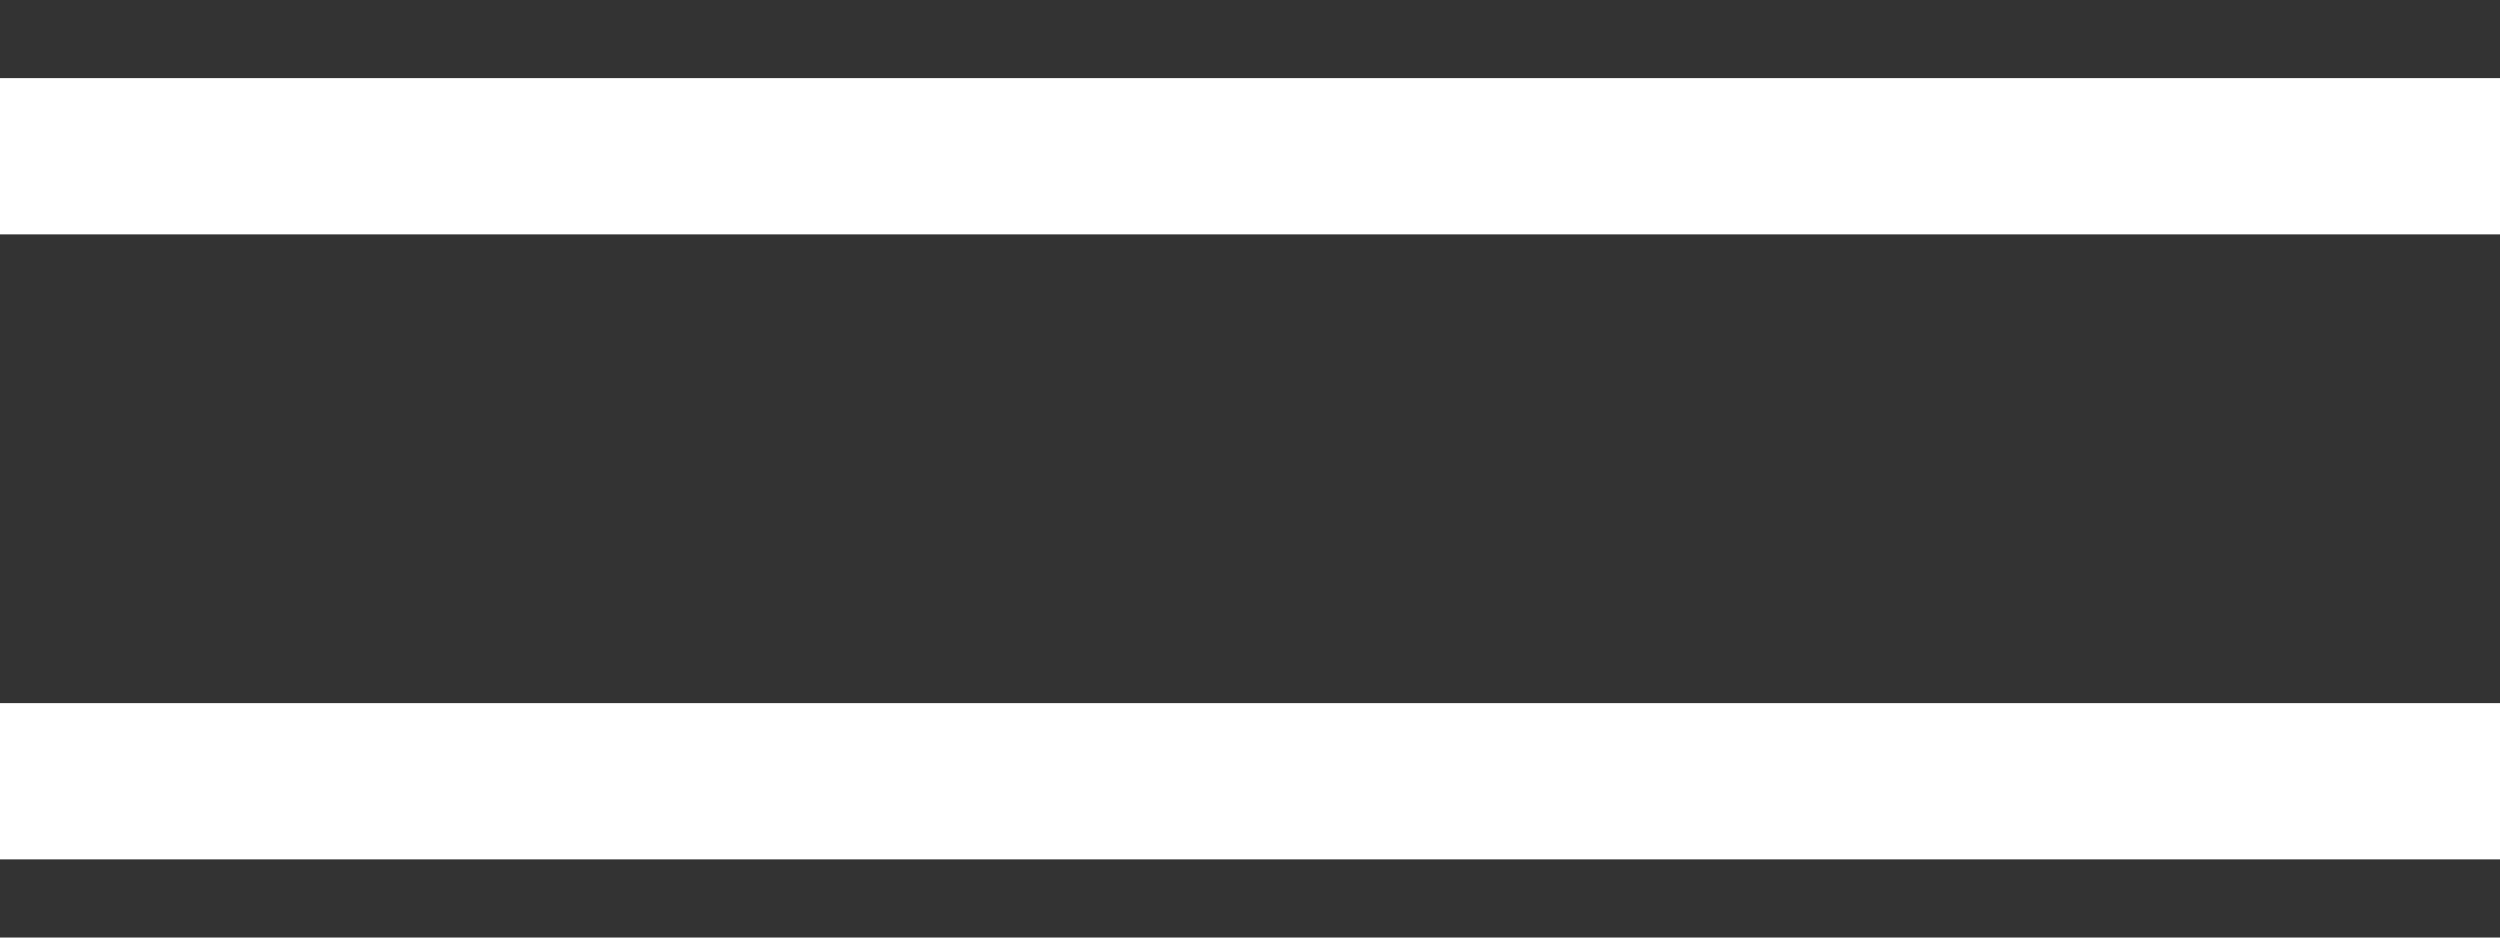 <?xml version="1.0" encoding="UTF-8"?> <svg xmlns="http://www.w3.org/2000/svg" width="16" height="6" viewBox="0 0 16 6" fill="none"><rect x="0" y="0" width="16" height="6" fill="#333333" stroke="none"/> <path d="M0 1H16" stroke="white"></path> <path d="M0 5H16" stroke="white"></path> </svg> 